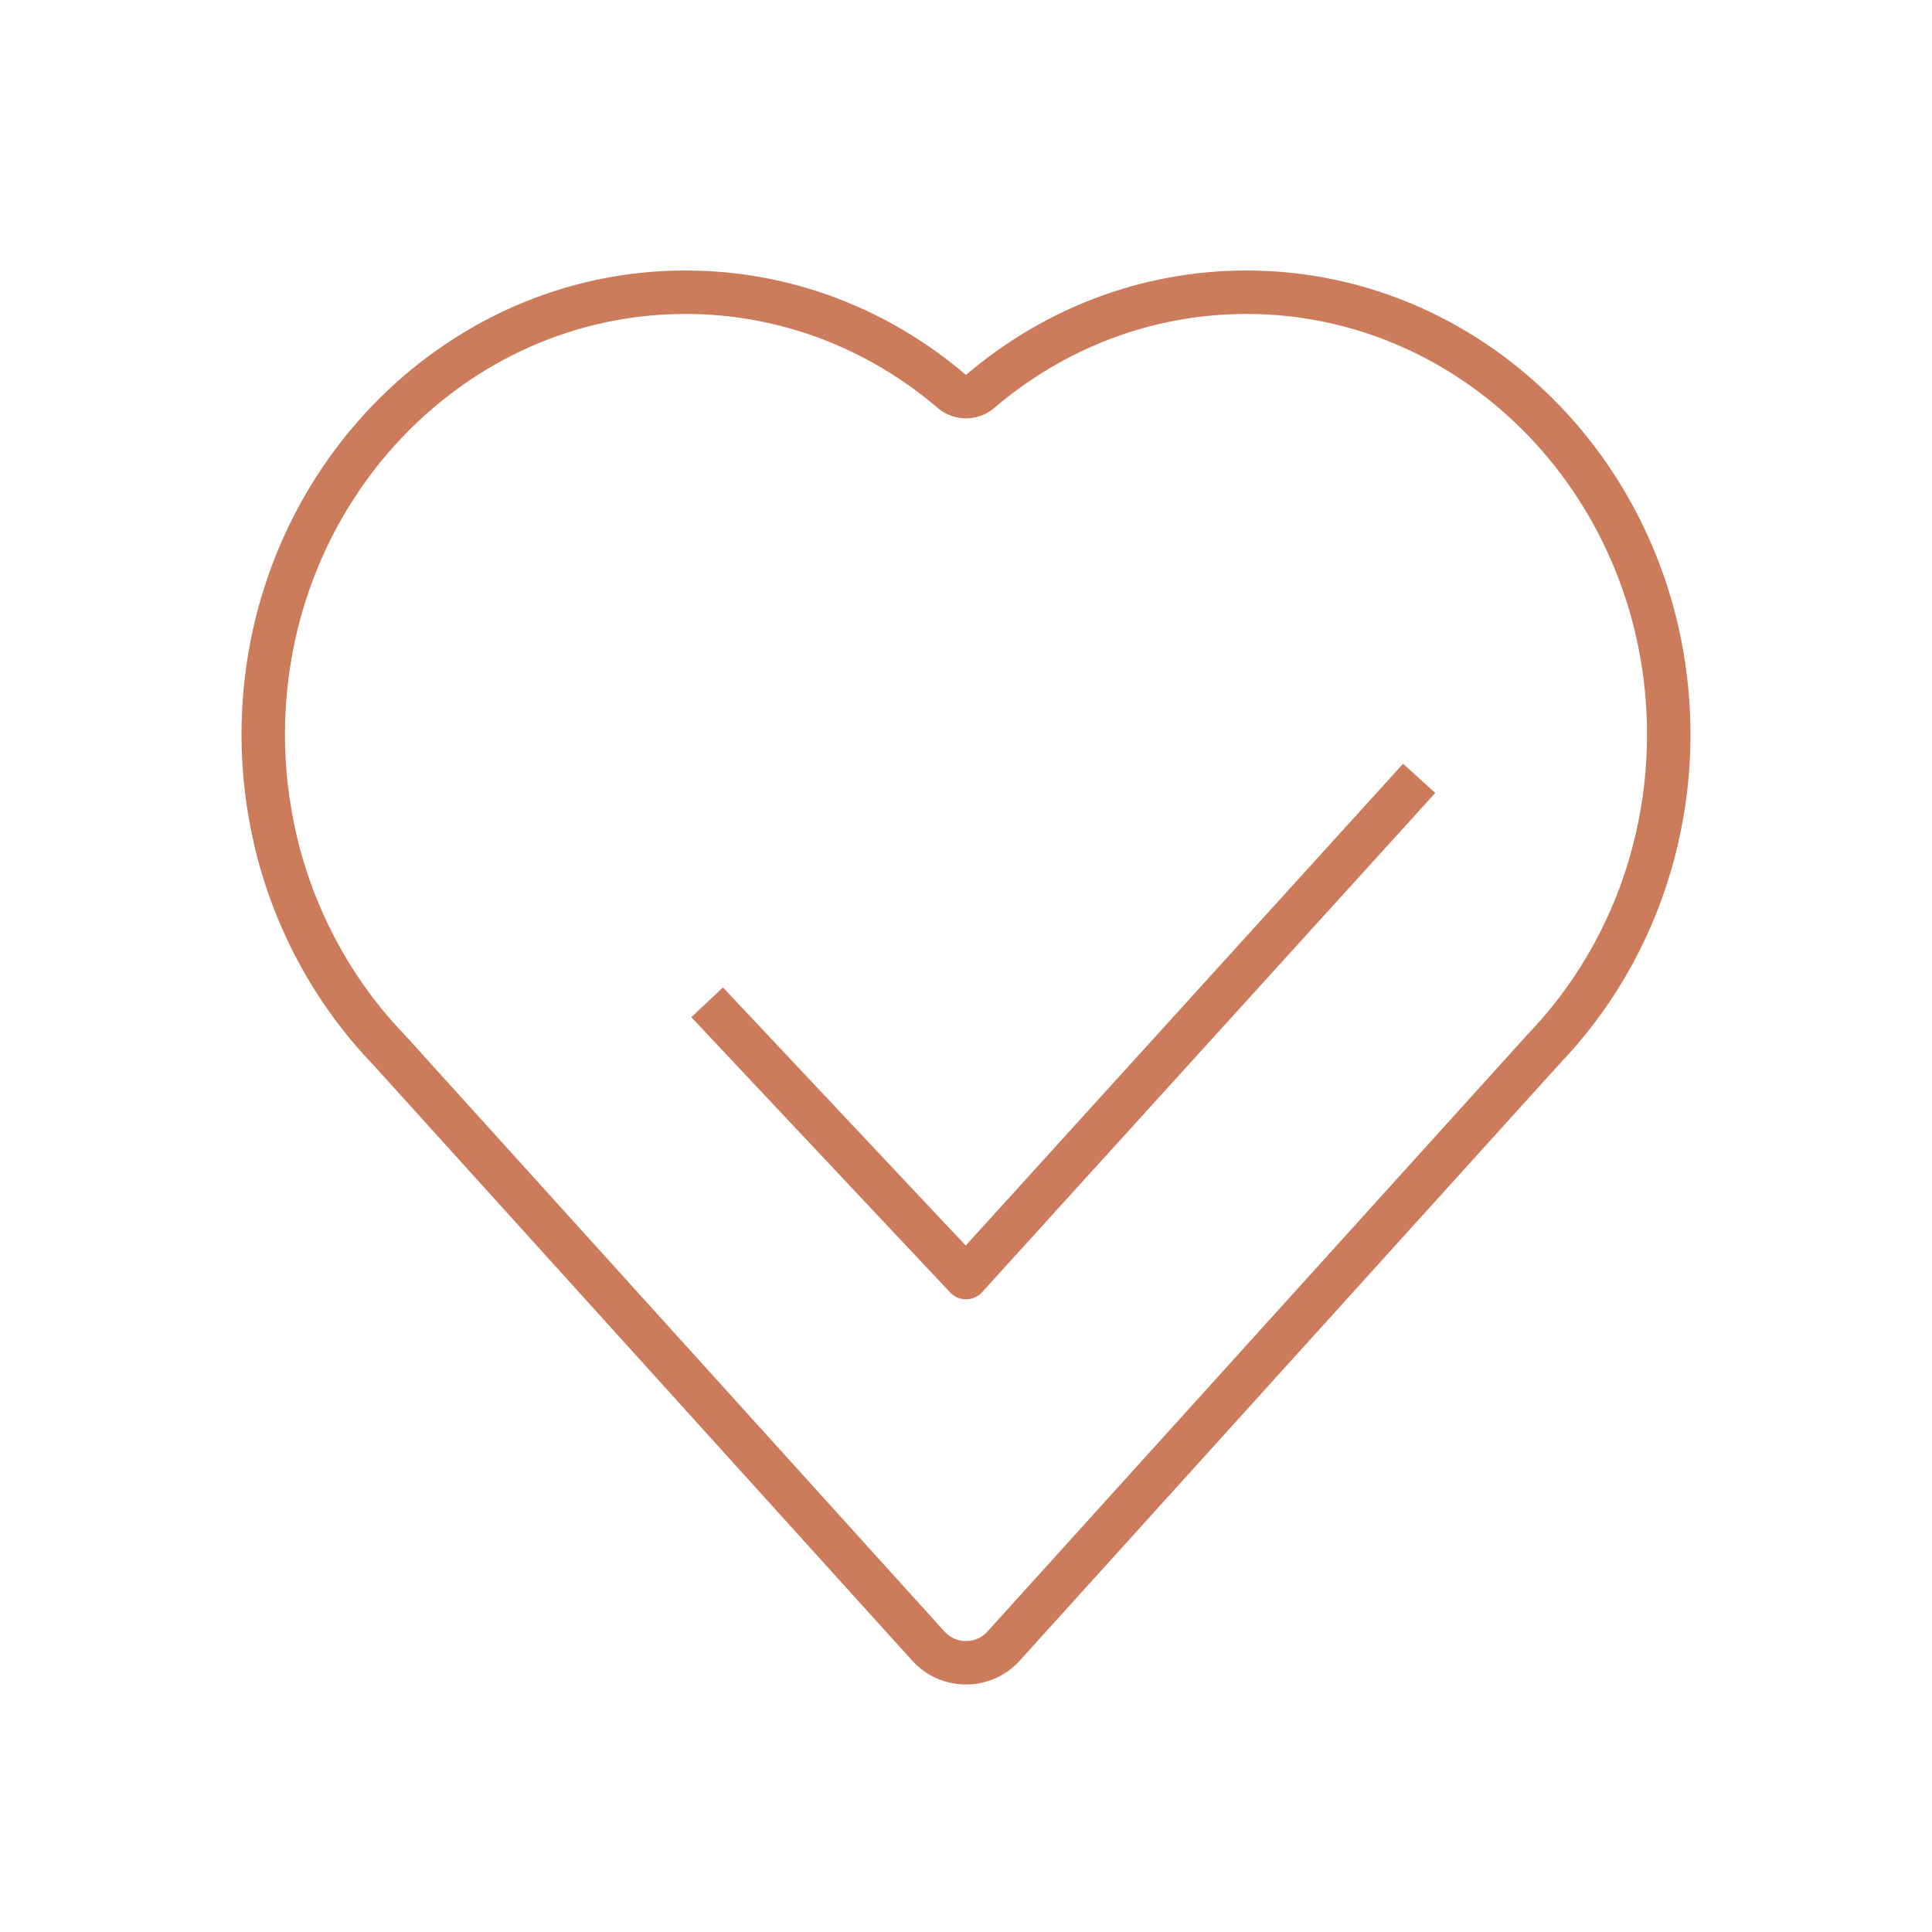 <svg xmlns="http://www.w3.org/2000/svg" fill="none" viewBox="0 0 40 40" height="40" width="40">
<path stroke-linejoin="round" stroke-width="0.9" stroke="#CD7C5B" d="M19.707 8.104C19.876 8.248 20.123 8.248 20.291 8.105C21.799 6.819 23.718 6.05 25.807 6.05C30.617 6.05 34.549 10.133 34.55 15.212C34.55 15.962 34.462 16.691 34.299 17.388C33.951 18.884 33.254 20.235 32.303 21.341C32.196 21.466 32.087 21.587 31.974 21.704C31.972 21.707 31.969 21.71 31.966 21.713L20.778 34.081C20.361 34.541 19.638 34.541 19.221 34.081L8.033 21.713C8.032 21.712 8.031 21.711 8.03 21.71C8.028 21.708 8.026 21.706 8.024 21.704C6.894 20.525 6.079 19.015 5.701 17.389C5.539 16.691 5.45 15.962 5.45 15.212C5.45 10.133 9.383 6.05 14.192 6.05C16.282 6.05 18.201 6.819 19.707 8.104Z"></path>
<path stroke-linejoin="round" stroke-linecap="square" stroke-width="0.9" stroke="#CD7C5B" d="M14.949 21.08L20 26.451L29.08 16.448"></path>
</svg>
